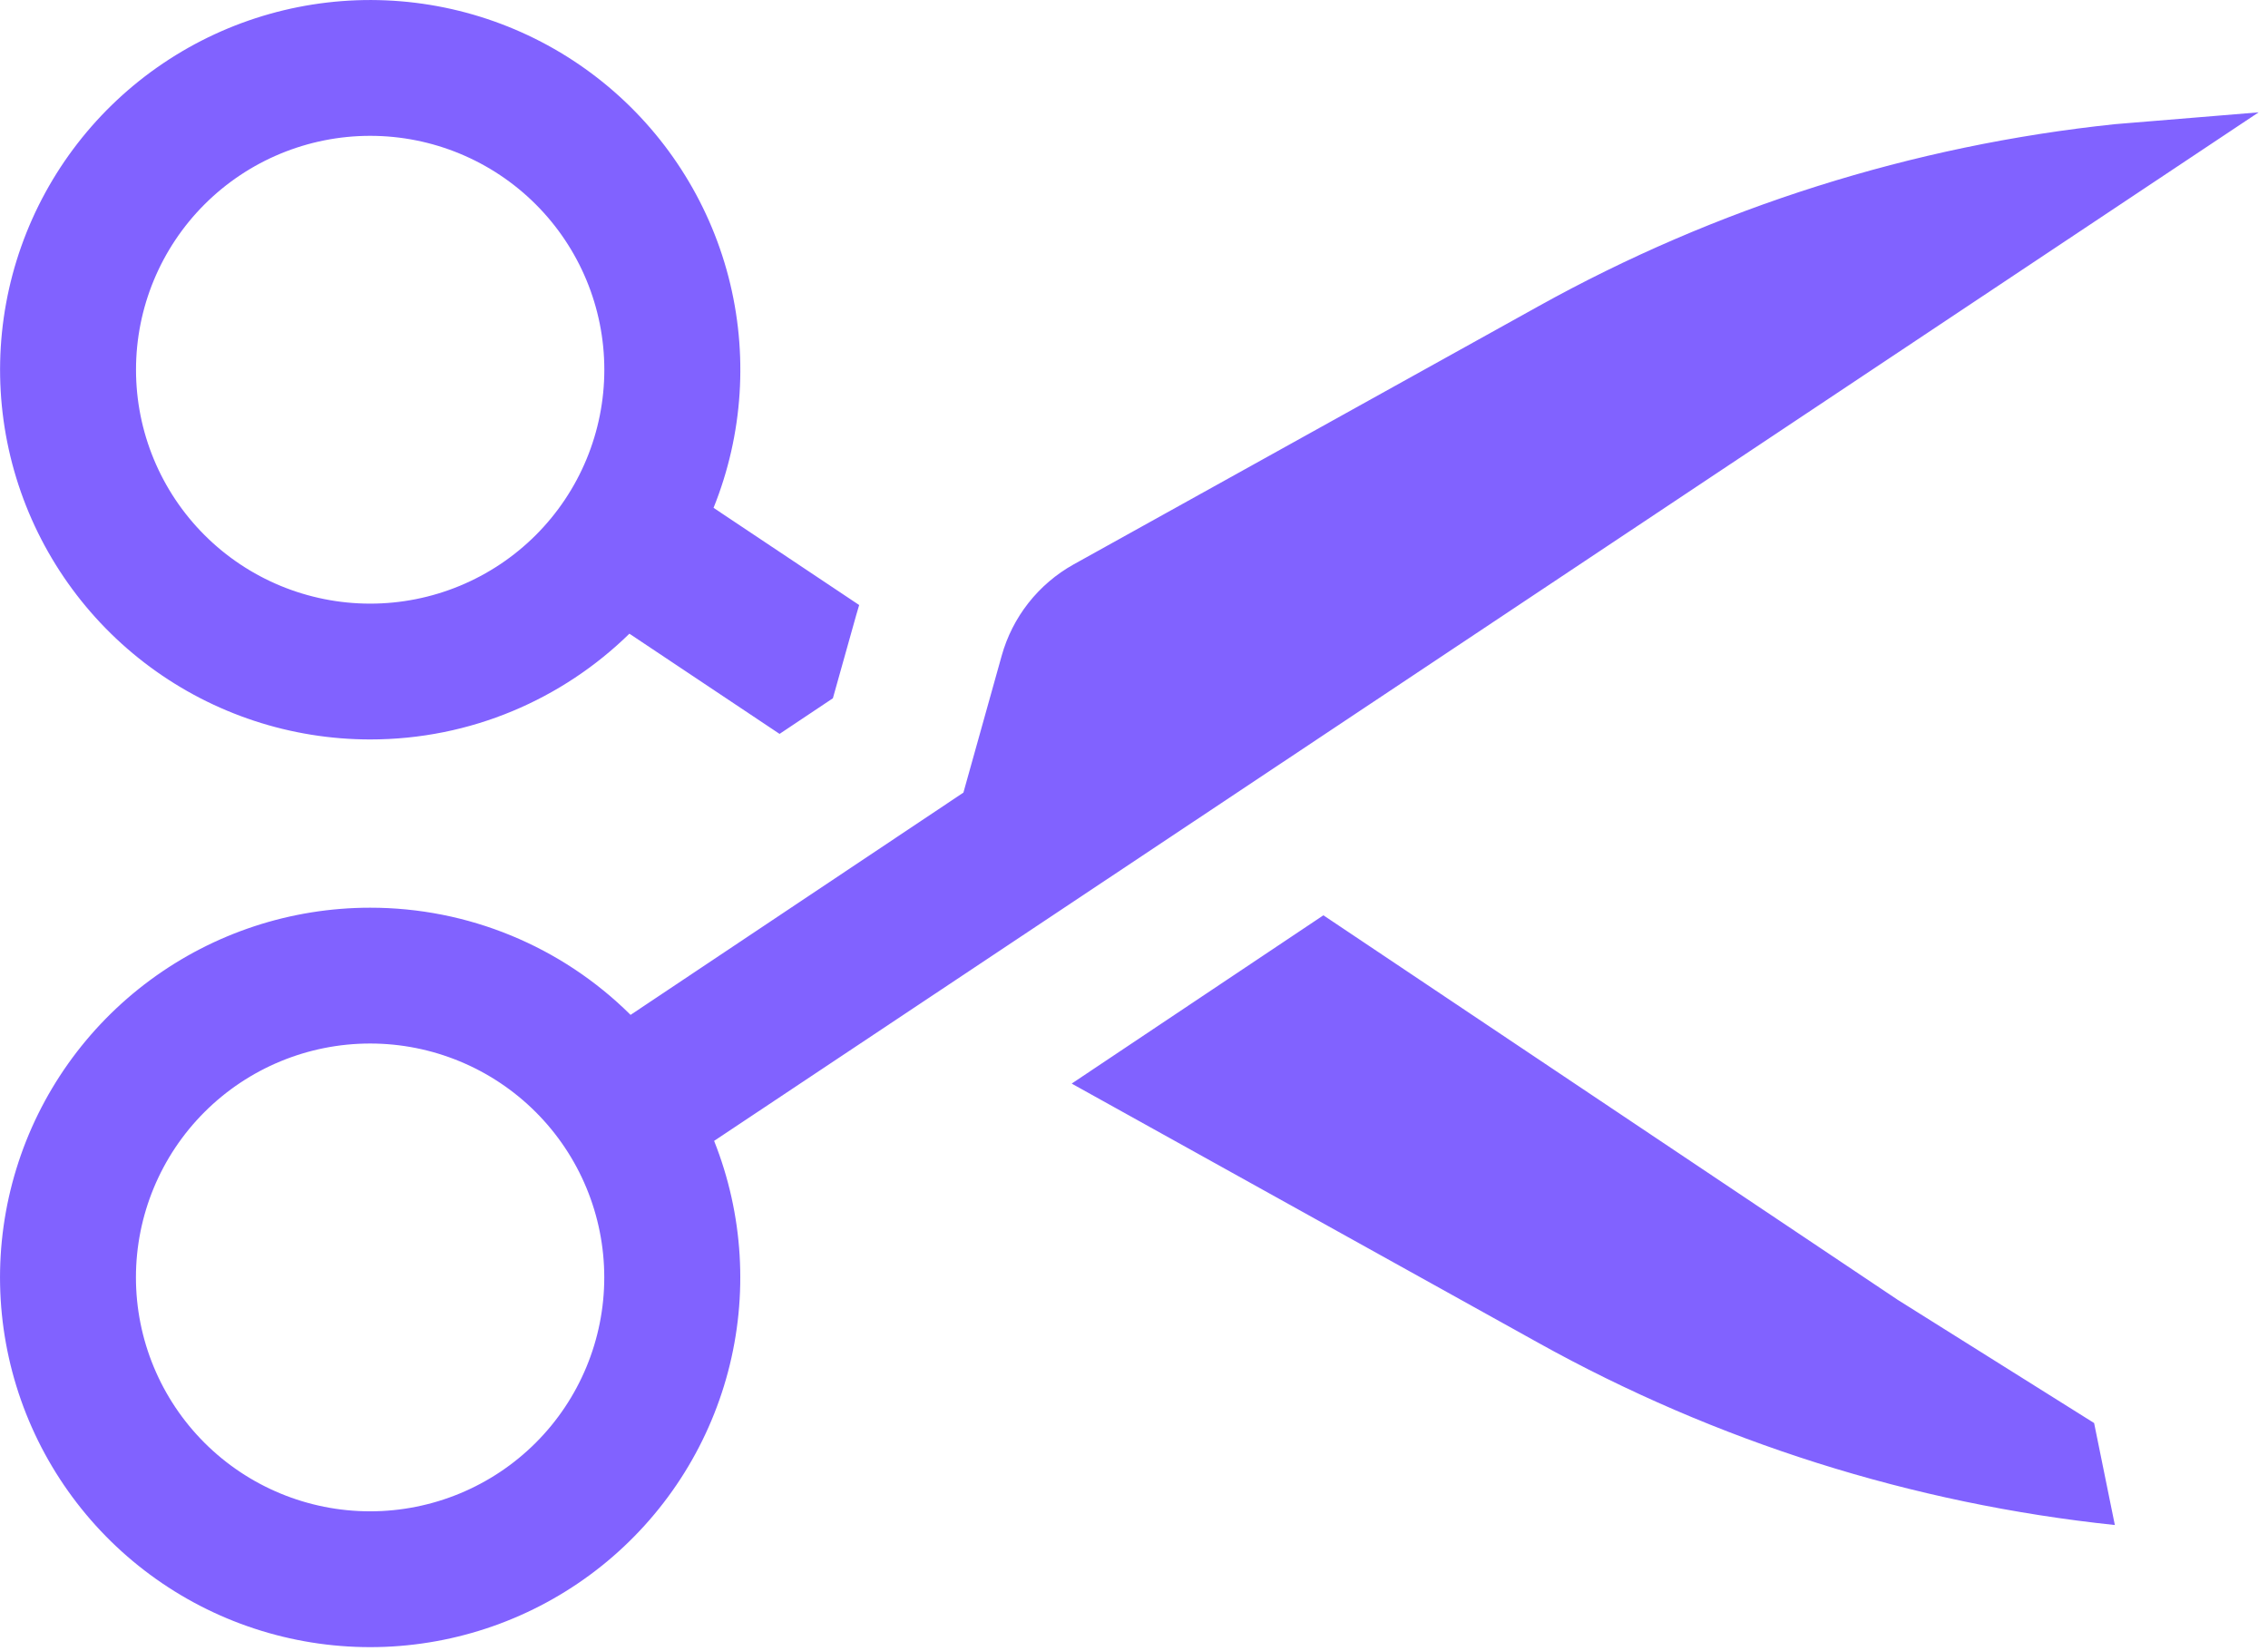 <svg width="125" height="91" viewBox="0 0 125 91" fill="none" xmlns="http://www.w3.org/2000/svg">
<path fill-rule="evenodd" clip-rule="evenodd" d="M7.496 20.378C7.495 23.798 8.855 27.077 11.275 29.495C13.695 31.913 16.978 33.271 20.401 33.271C23.824 33.272 27.106 31.913 29.527 29.496C31.947 27.078 33.307 23.799 33.307 20.38C33.308 16.961 31.948 13.682 29.528 11.264C27.108 8.846 23.825 7.487 20.402 7.487C16.98 7.487 13.697 8.845 11.276 11.262C8.856 13.68 7.496 16.959 7.496 20.378ZM20.4 40.757C16.033 40.756 11.78 39.355 8.269 36.76C4.758 34.165 2.174 30.512 0.896 26.34C-0.381 22.168 -0.285 17.696 1.172 13.583C2.629 9.47 5.368 5.932 8.988 3.491C12.608 1.049 16.916 -0.167 21.28 0.02C25.644 0.208 29.832 1.789 33.229 4.532C36.625 7.275 39.051 11.034 40.149 15.257C41.246 19.48 40.959 23.944 39.327 27.991L47.353 33.348C47.294 33.535 47.239 33.724 47.187 33.913L45.904 38.488L42.965 40.451L34.689 34.928C31.008 38.529 25.962 40.758 20.4 40.757ZM7.492 70.408C7.493 66.989 8.853 63.71 11.273 61.292C13.694 58.875 16.976 57.517 20.399 57.517C23.822 57.517 27.105 58.876 29.525 61.294C31.945 63.711 33.304 66.991 33.304 70.41C33.304 73.829 31.944 77.108 29.524 79.526C27.103 81.943 23.82 83.301 20.398 83.301C16.975 83.301 13.692 81.942 11.272 79.525C8.852 77.107 7.492 73.828 7.492 70.408ZM20.4 50.031C16.036 50.031 11.787 51.429 8.277 54.02C4.768 56.611 2.182 60.257 0.901 64.424C-0.381 68.591 -0.291 73.059 1.157 77.171C2.605 81.283 5.335 84.823 8.946 87.271C12.556 89.719 16.858 90.945 21.218 90.771C25.579 90.596 29.768 89.029 33.171 86.3C36.574 83.571 39.011 79.824 40.125 75.609C41.239 71.394 40.97 66.934 39.358 62.883L124.483 6.192L116.564 6.844C105.398 8.017 94.584 11.434 84.773 16.89L59.169 31.111C58.207 31.648 57.362 32.37 56.681 33.235C56.001 34.1 55.499 35.091 55.205 36.151L53.098 43.687L34.754 55.938C30.94 52.15 25.778 50.026 20.4 50.031ZM59.067 59.724L59.167 59.782L84.77 74.006C94.58 79.463 105.393 82.881 116.559 84.056L115.416 78.435L104.596 71.647L72.939 50.45L59.067 59.724Z" fill="#8162FF"/>
</svg>
